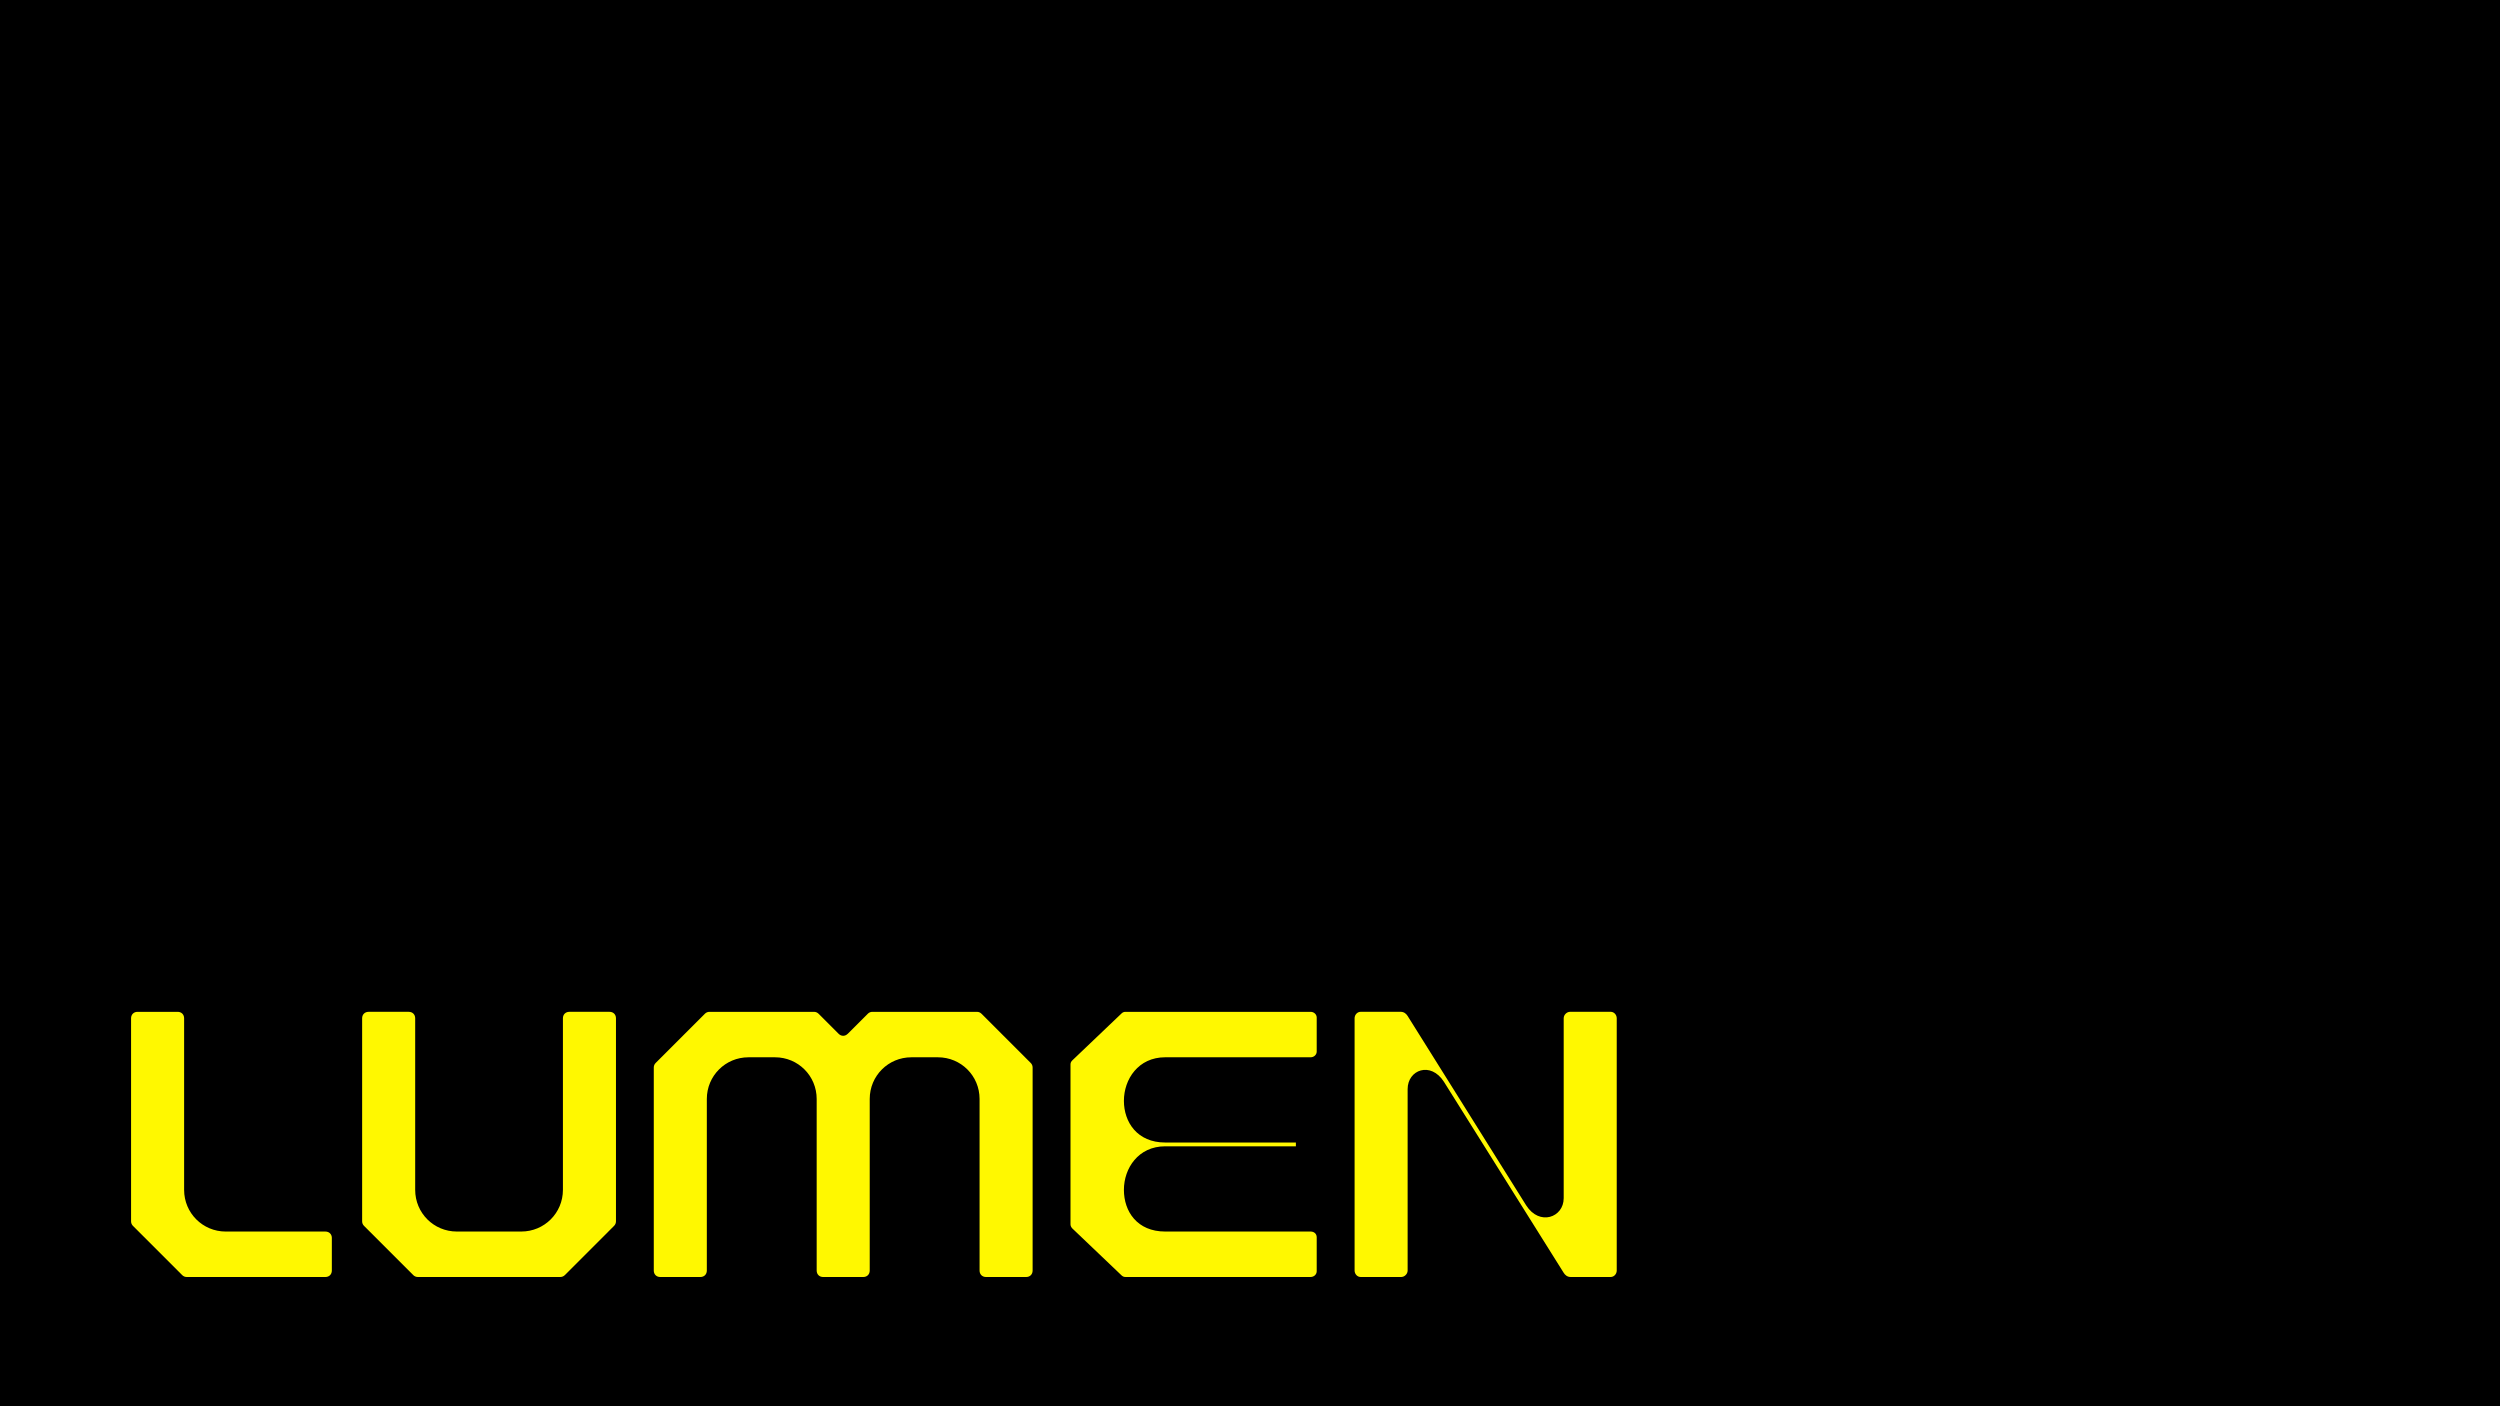 <?xml version="1.0" encoding="UTF-8"?>
<svg id="Calque_1" data-name="Calque 1" xmlns="http://www.w3.org/2000/svg" viewBox="0 0 1920 1080">
  <defs>
    <style>
      .cls-1 {
        fill: #fff800;
      }
    </style>
  </defs>
  <rect x="-12.21" y="-4.48" width="1944.43" height="1093.74"/>
  <g>
    <path class="cls-1" d="M254.85,950.77v25.02c0,2.91-2.04,4.95-4.95,4.95h-106.48c-1.45,0-2.62-.58-3.49-1.45l-37.82-37.82c-.87-.87-1.45-2.04-1.45-3.49v-155.94c0-2.91,2.04-4.95,4.95-4.95h30.84c2.91,0,4.95,2.04,4.95,4.95v131.79c0,17.75,14.25,32,32,32h76.51c2.91,0,4.95,2.04,4.95,4.95Z"/>
    <path class="cls-1" d="M430.27,980.73h-109.39c-1.45,0-2.62-.58-3.49-1.45l-37.82-37.82c-.87-.87-1.45-2.04-1.45-3.49v-155.94c0-2.91,2.04-4.95,4.95-4.95h30.84c2.91,0,4.95,2.04,4.95,4.95v131.79c0,17.75,14.25,32,32,32h49.46c17.75,0,32-14.25,32-32v-131.79c0-2.91,2.04-4.95,4.95-4.95h30.84c2.91,0,4.95,2.04,4.95,4.95v155.94c0,1.45-.58,2.62-1.45,3.49l-37.82,37.82c-.87.87-2.04,1.45-3.49,1.45Z"/>
    <path class="cls-1" d="M651.08,793.96l15.42-15.42c.87-.87,2.04-1.45,3.49-1.45h80.3c1.45,0,2.62.58,3.49,1.45l37.82,37.82c.87.87,1.45,2.04,1.45,3.49v155.94c0,2.91-2.04,4.95-4.95,4.95h-30.84c-2.91,0-4.95-2.04-4.95-4.95v-131.79c0-17.75-14.25-32-32-32h-20.36c-17.75,0-32,14.26-32,32v131.79c0,2.91-2.04,4.95-4.95,4.95h-30.84c-2.91,0-4.95-2.04-4.95-4.95v-131.79c0-17.75-14.26-32-32-32h-20.36c-17.75,0-32,14.26-32,32v131.79c0,2.91-2.04,4.95-4.95,4.95h-30.84c-2.91,0-4.95-2.04-4.95-4.95v-155.94c0-1.46.58-2.62,1.45-3.49l37.82-37.82c.87-.87,2.04-1.45,3.49-1.45h80.29c1.45,0,2.62.58,3.49,1.45l15.42,15.42c2.04,2.04,4.95,2.04,6.98,0Z"/>
    <path class="cls-1" d="M863.16,845.45c0,16.29,10.18,32,31.71,32h100.37v2.91h-100.37c-20.66,0-31.71,16.87-31.71,33.46s10.18,32,31.71,32h111.71c2.62,0,4.65,1.75,4.65,4.36v26.18c0,2.33-2.04,4.36-4.65,4.36h-142.26c-1.45,0-2.33-.58-3.2-1.45l-37.53-35.78c-.87-.87-1.45-2.04-1.45-3.2v-122.77c0-1.45.58-2.33,1.45-3.2l37.53-35.78c.87-.87,1.75-1.45,3.2-1.45h142.26c2.62,0,4.65,2.04,4.65,4.36v26.18c0,2.33-2.04,4.36-4.65,4.36h-111.71c-20.66,0-31.71,16.87-31.71,33.46Z"/>
    <path class="cls-1" d="M1081.06,836.43v139.35c0,2.62-2.33,4.95-4.95,4.95h-31.13c-2.62,0-4.65-2.33-4.65-4.95v-193.76c0-2.62,2.04-4.95,4.65-4.95h30.84c2.62,0,4.36,1.75,5.24,3.2l91.06,145.46c10.18,16,28.8,9.31,28.8-5.53v-138.19c0-2.62,2.33-4.95,4.95-4.95h31.13c2.62,0,4.65,2.33,4.65,4.95v193.76c0,2.62-2.04,4.95-4.65,4.95h-30.84c-2.62,0-4.36-1.75-5.24-3.2l-91.93-146.63c-10.18-16-27.93-9.31-27.93,5.53Z"/>
  </g>
</svg>
